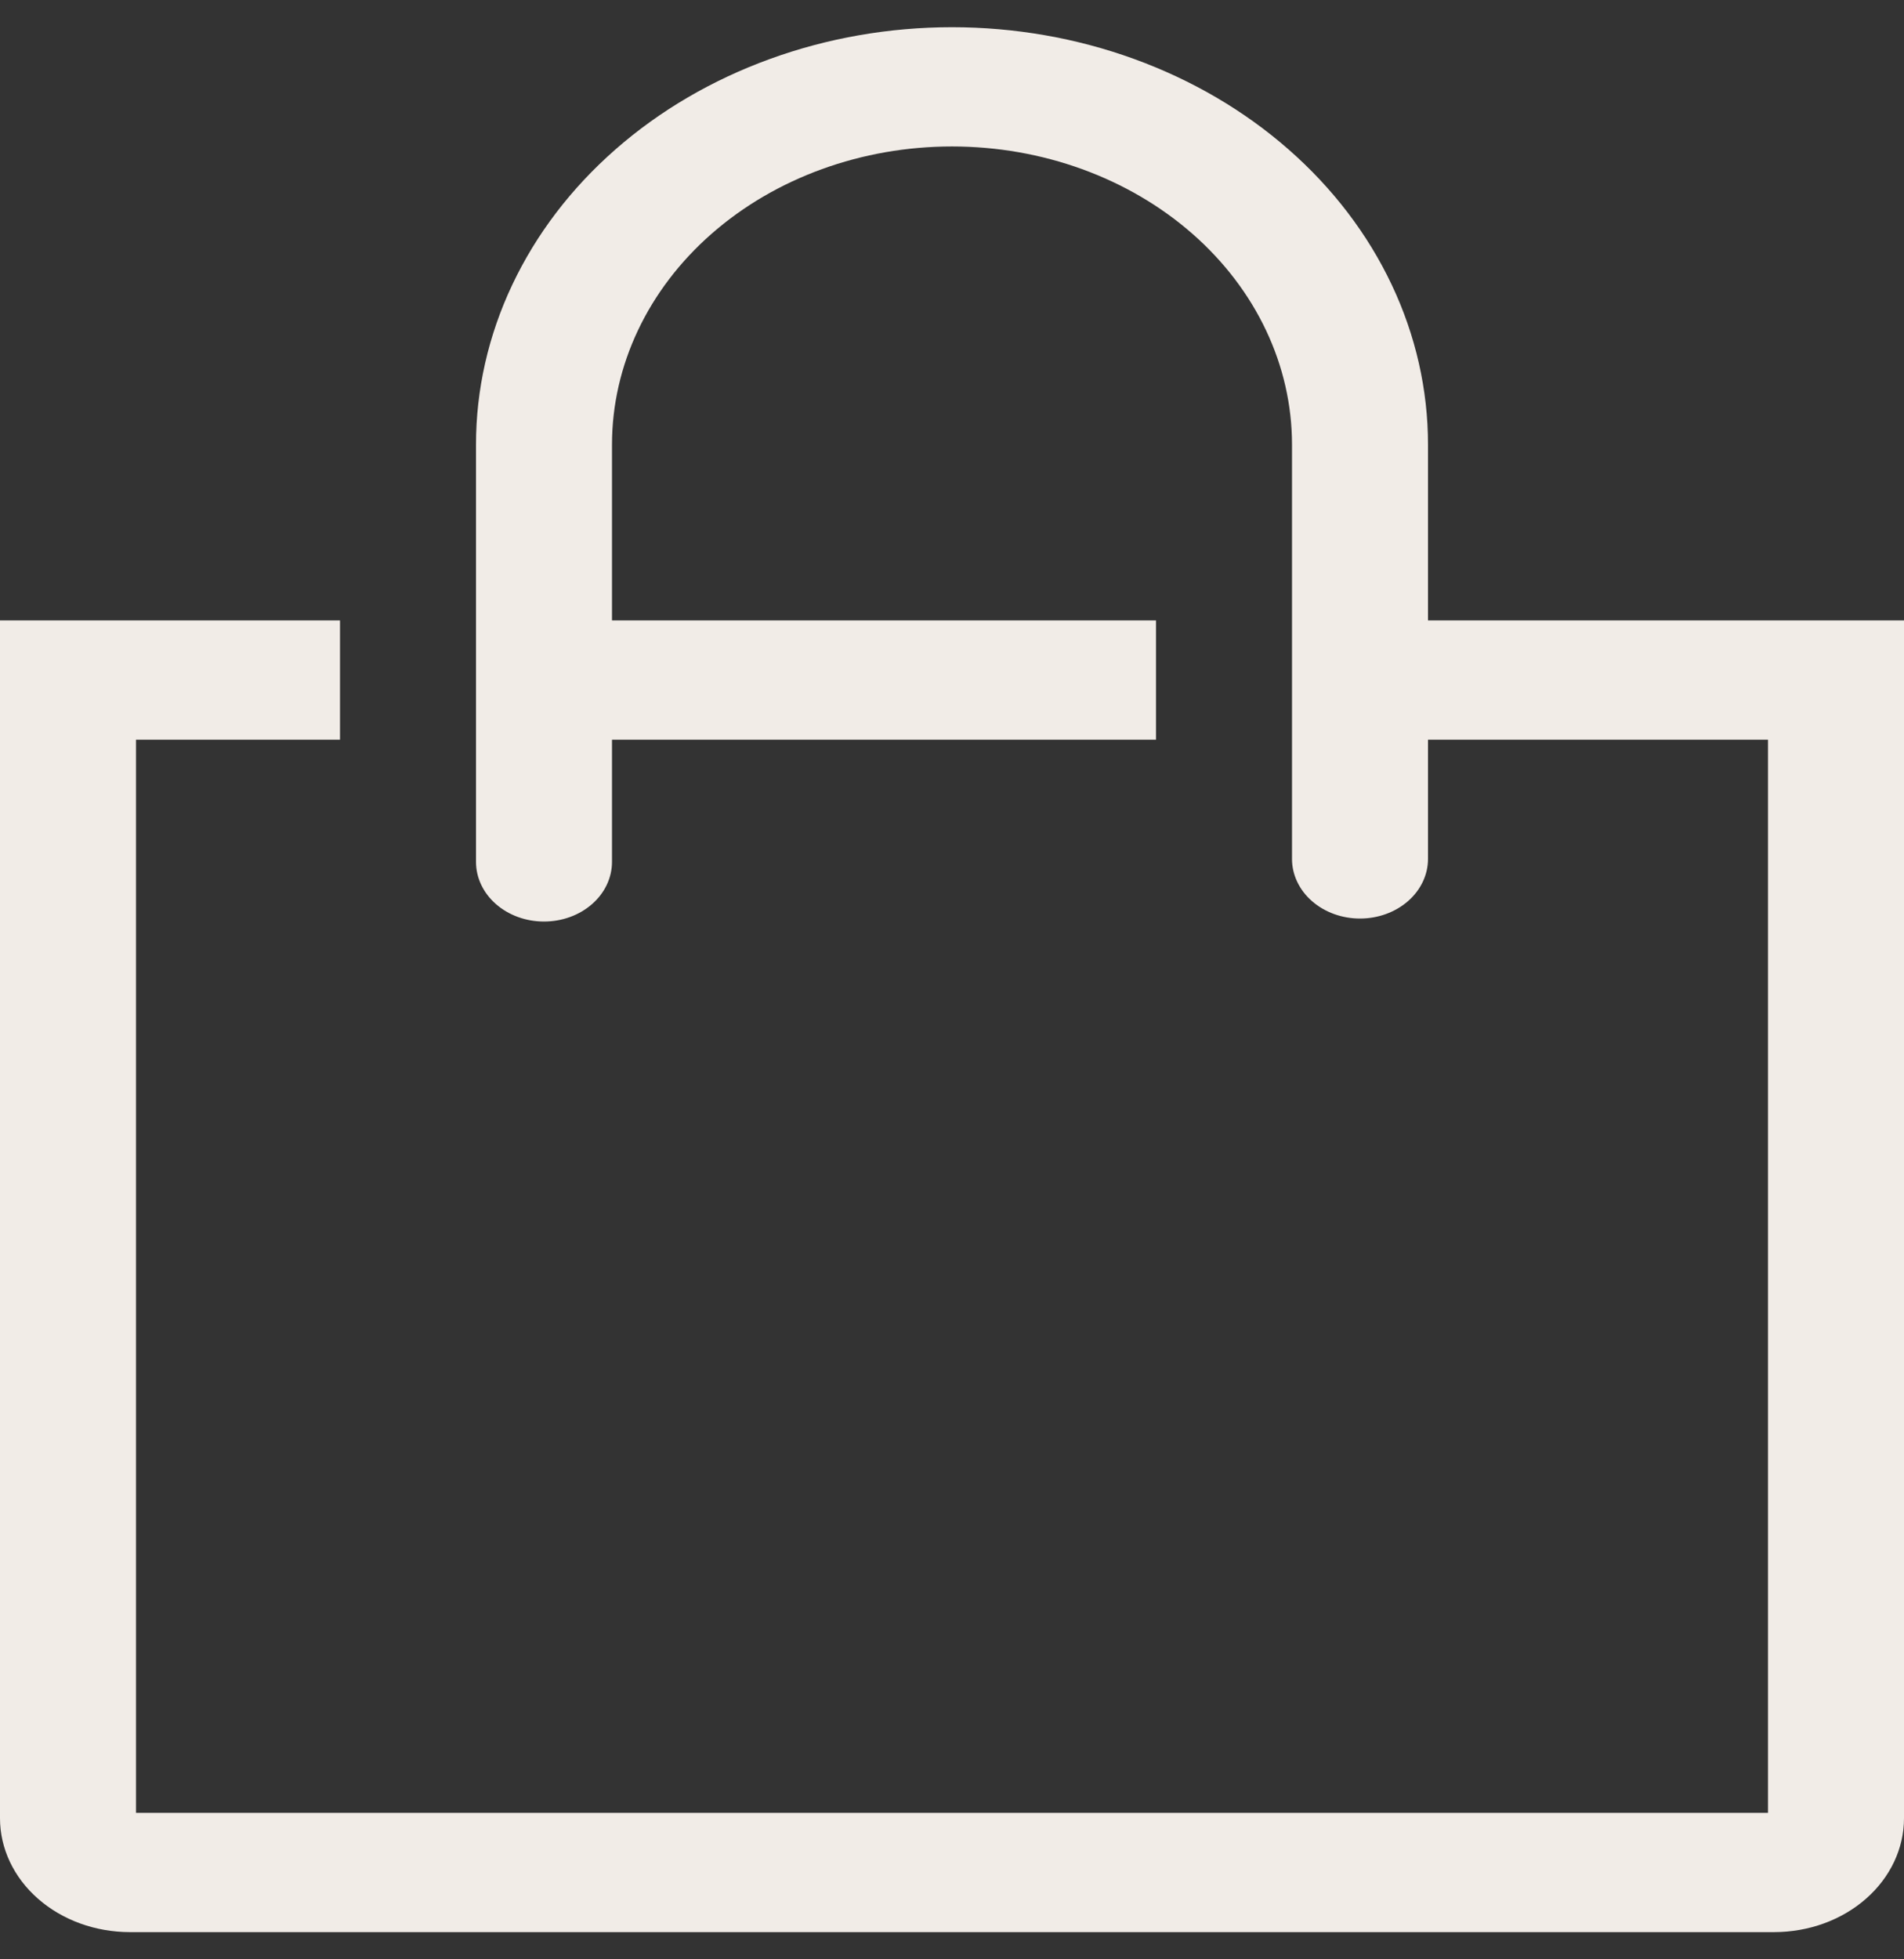 <svg width="35" height="36" viewBox="0 0 35 36" fill="none" xmlns="http://www.w3.org/2000/svg">
<rect x="0" y="0" width="35" height="36" fill="#333333" stroke="none"/>
<path d="M26.25 11.4V8.168C26.25 7.161 26.024 6.164 25.584 5.234C25.144 4.303 24.5 3.458 23.687 2.746C22.875 2.034 21.91 1.469 20.849 1.084C19.787 0.698 18.649 0.5 17.5 0.5C16.351 0.5 15.213 0.698 14.152 1.084C13.09 1.469 12.125 2.034 11.313 2.746C10.5 3.458 9.856 4.303 9.416 5.234C8.976 6.164 8.75 7.161 8.75 8.168V15.836C8.75 16.127 8.882 16.406 9.116 16.611C9.351 16.817 9.668 16.932 10 16.932C10.332 16.932 10.649 16.817 10.884 16.611C11.118 16.406 11.25 16.127 11.25 15.836V13.591H21.25V11.4H11.25V8.168C11.25 6.716 11.909 5.322 13.081 4.295C14.253 3.268 15.842 2.691 17.5 2.691C19.158 2.691 20.747 3.268 21.919 4.295C23.091 5.322 23.75 6.716 23.75 8.168V15.782C23.75 16.072 23.882 16.351 24.116 16.556C24.351 16.762 24.669 16.877 25 16.877C25.331 16.877 25.649 16.762 25.884 16.556C26.118 16.351 26.25 16.072 26.25 15.782V13.591H32.5V33.309H2.5V13.591H6.25V11.4H0V33.408C0 33.963 0.252 34.495 0.699 34.887C1.147 35.28 1.754 35.5 2.388 35.5H32.612C33.246 35.5 33.853 35.28 34.301 34.887C34.748 34.495 35 33.963 35 33.408V11.4H26.25Z" fill="#F1ECE7"/>
</svg>
